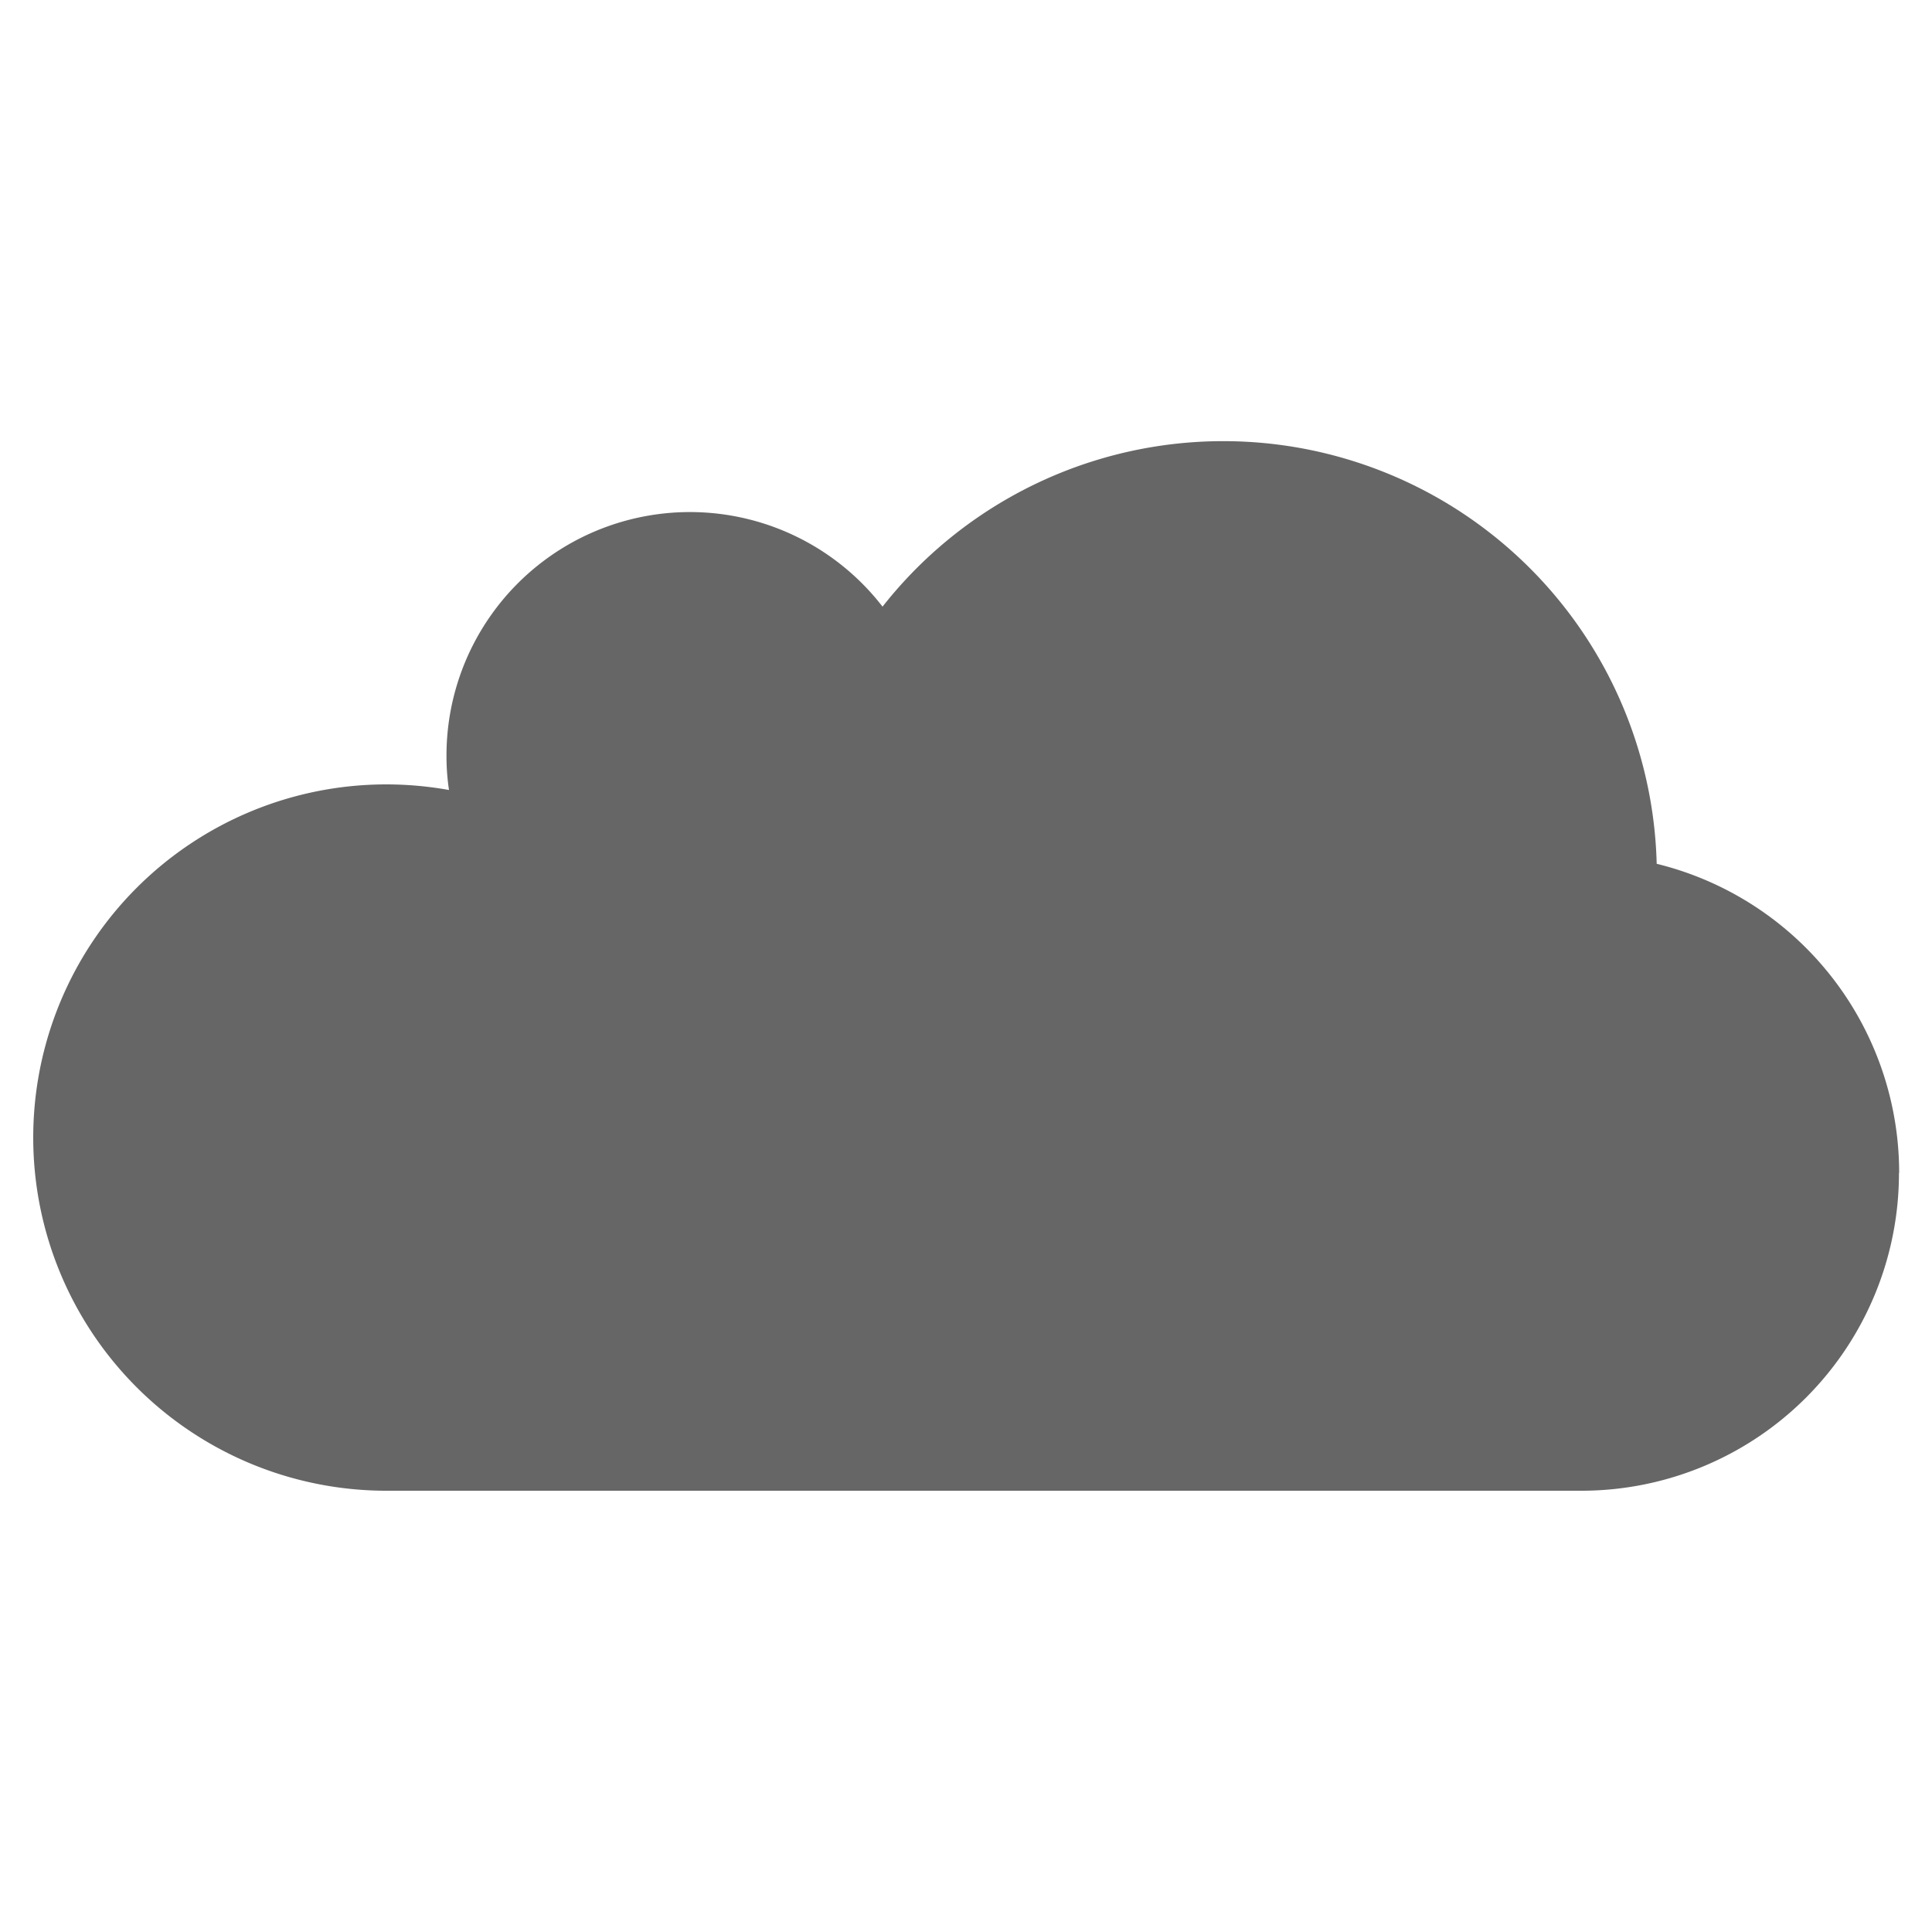 <svg id="Layer_1" data-name="Layer 1" xmlns="http://www.w3.org/2000/svg" viewBox="0 0 100 100"><defs><style>.cls-1{fill:#666;}</style></defs><title>icon-cloud-grey</title><path class="cls-1" d="M98.3,60.71a16.47,16.47,0,0,0-12.55-16A22.44,22.44,0,0,0,45.68,31.4a12.6,12.6,0,0,0-22.57,7.71,11.75,11.75,0,0,0,.13,1.78A18.47,18.47,0,0,0,20,40.6a18.28,18.28,0,0,0,0,36.56h61.9A16.44,16.44,0,0,0,98.29,60.71Z"/></svg>